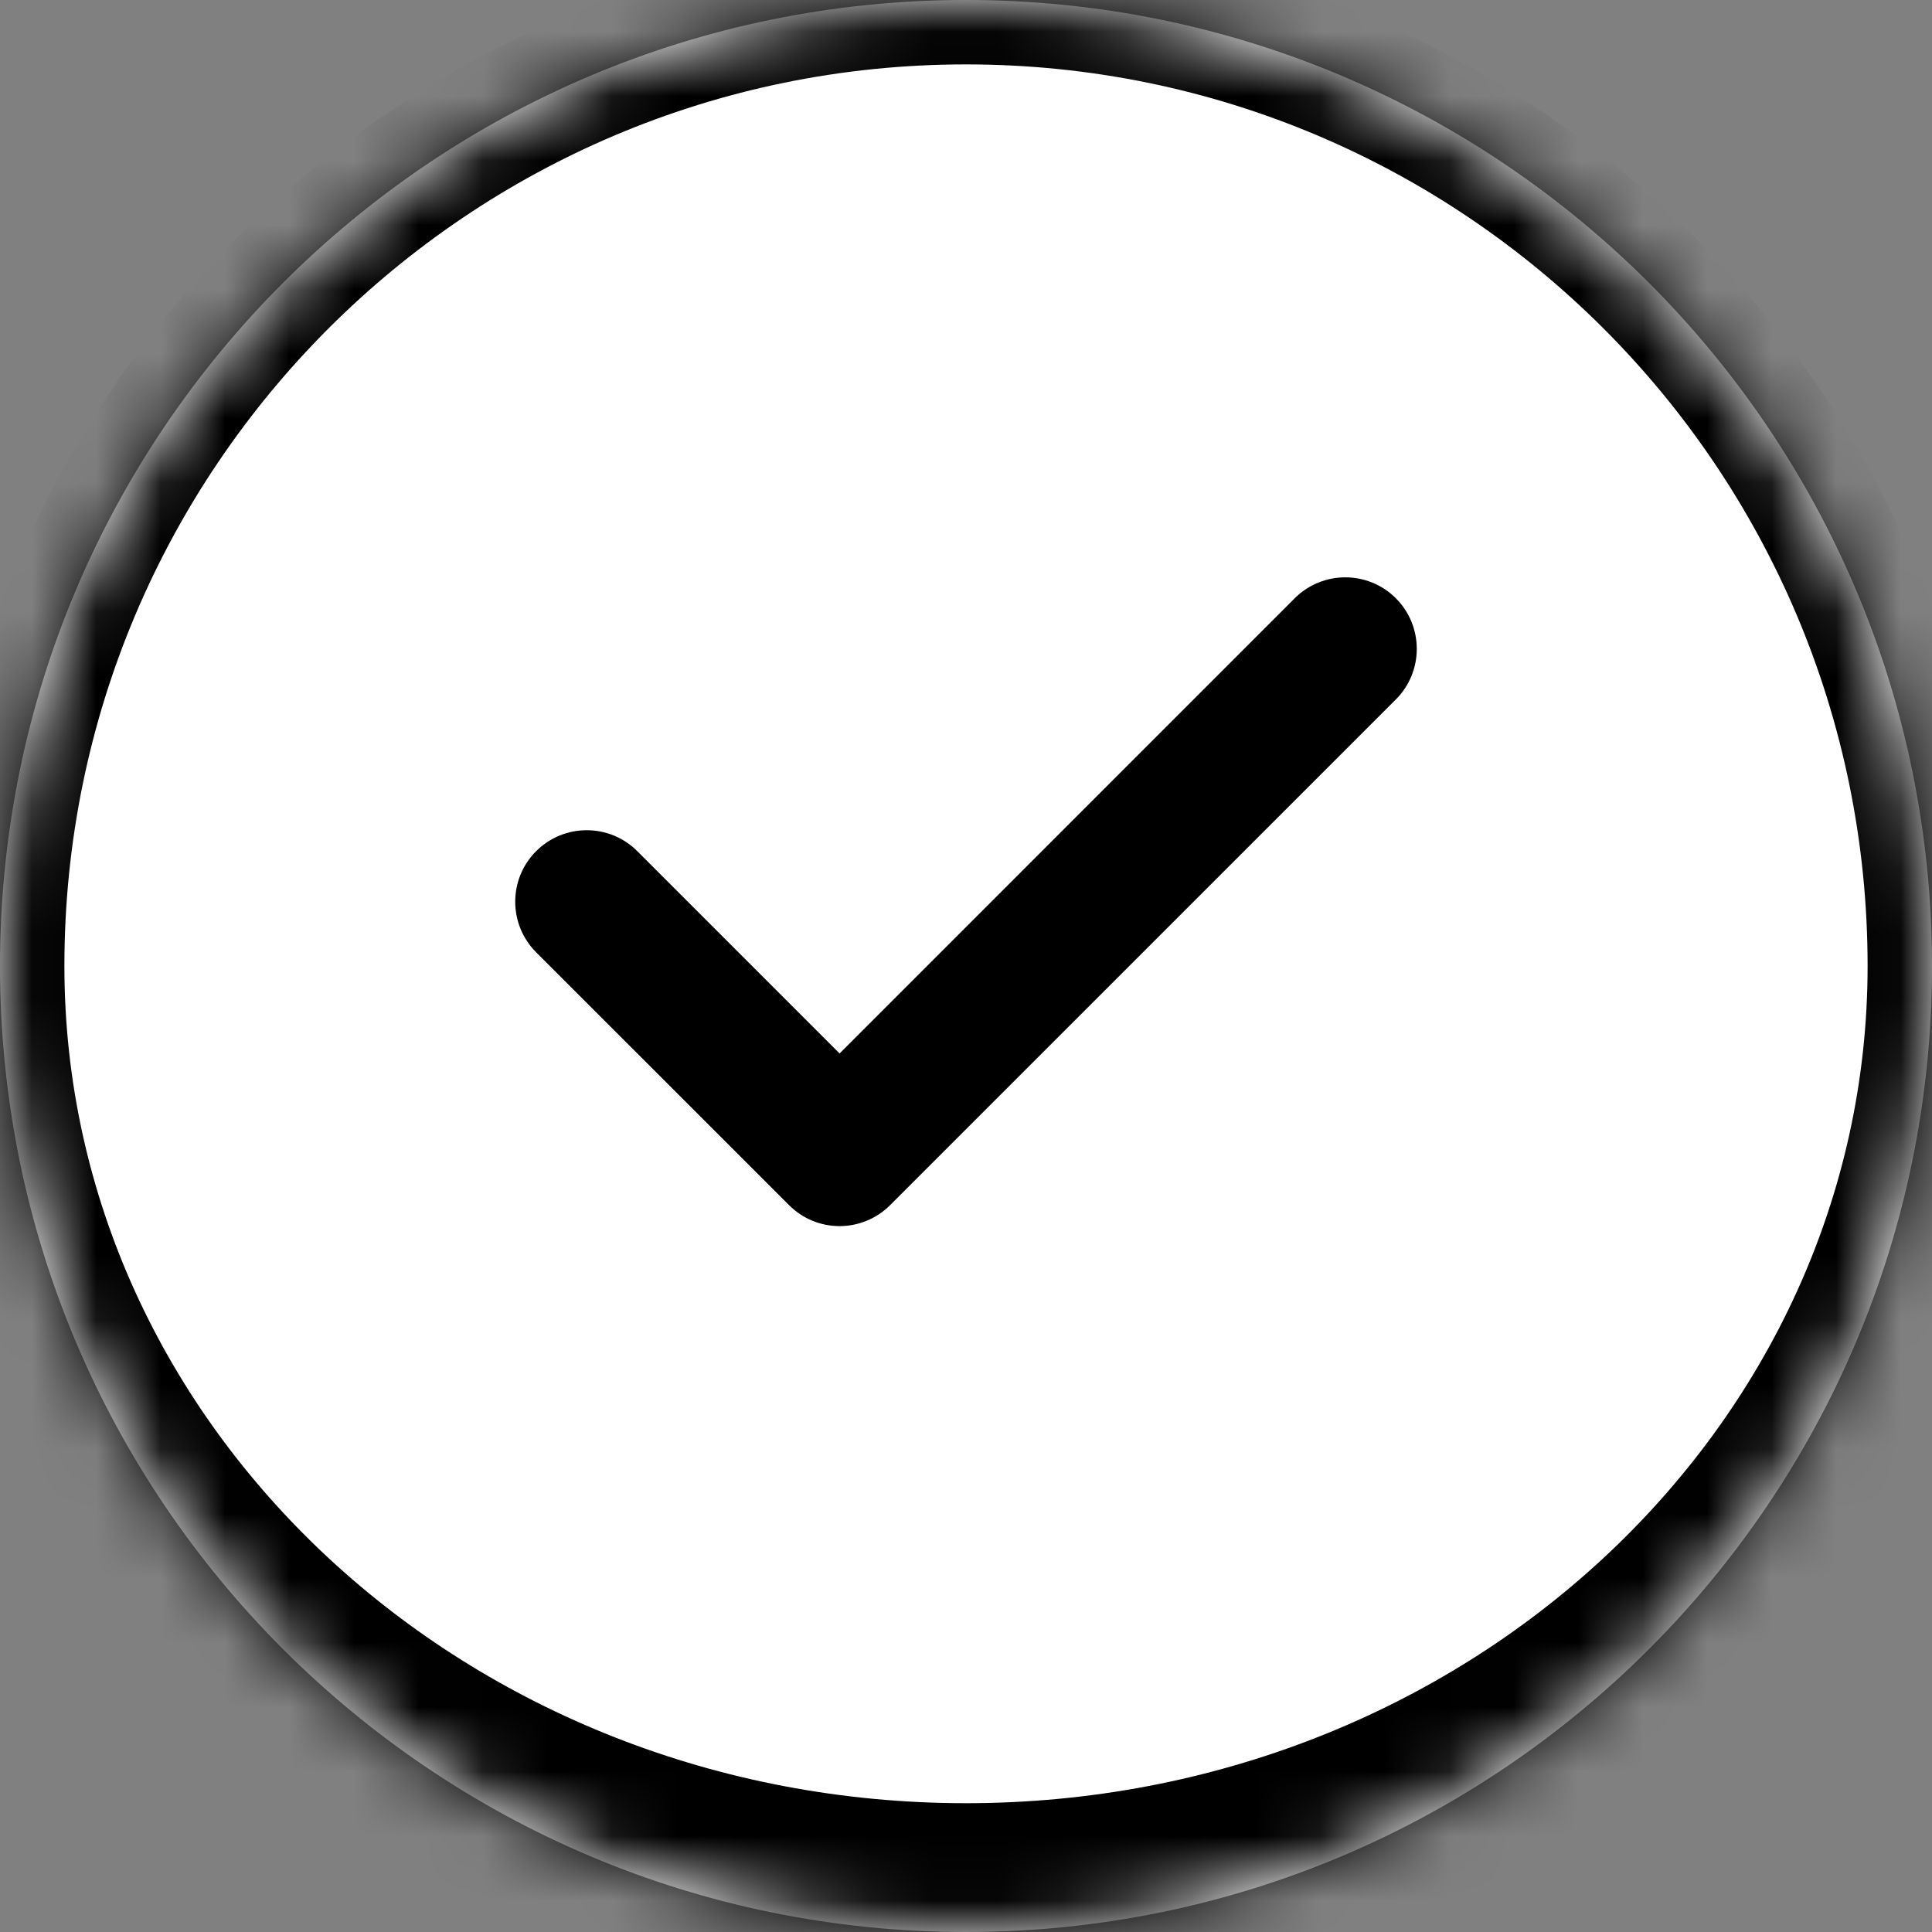 <svg width="30" height="30" viewBox="0 0 30 30" fill="none" xmlns="http://www.w3.org/2000/svg">
<rect x="0" y="0" width="30" height="30" fill="#808080" stroke="none"/>
<mask id="path-1-inside-1_99_4" fill="white">
<path d="M0 15C0 6.716 6.716 0 15 0C23.284 0 30 6.716 30 15C30 23.284 23.284 30 15 30C6.716 30 0 23.284 0 15Z"/>
</mask>
<path d="M0 15C0 6.716 6.716 0 15 0C23.284 0 30 6.716 30 15C30 23.284 23.284 30 15 30C6.716 30 0 23.284 0 15Z" fill="white"/>
<path d="M-1 15C-1 6.163 6.163 -1 15 -1C23.837 -1 31 6.163 31 15H29C29 7.268 22.732 1 15 1C7.268 1 1 7.268 1 15H-1ZM31 16C31 24.837 23.837 32 15 32C6.163 32 -1 24.837 -1 16L1 15C1 22.18 7.268 28 15 28C22.732 28 29 22.18 29 15L31 16ZM15 32C6.163 32 -1 24.837 -1 16V15C-1 6.163 6.163 -1 15 -1V1C7.268 1 1 7.268 1 15C1 22.18 7.268 28 15 28V32ZM15 -1C23.837 -1 31 6.163 31 15V16C31 24.837 23.837 32 15 32V28C22.732 28 29 22.18 29 15C29 7.268 22.732 1 15 1V-1Z" fill="black" mask="url(#path-1-inside-1_99_4)"/>
<path d="M21.675 9.29C21.241 8.856 20.538 8.857 20.104 9.29L13.037 16.358L9.896 13.217C9.462 12.783 8.759 12.783 8.325 13.217C7.892 13.65 7.892 14.353 8.325 14.787L12.252 18.713C12.468 18.93 12.752 19.039 13.037 19.039C13.321 19.039 13.605 18.93 13.822 18.713L21.675 10.861C22.108 10.427 22.108 9.724 21.675 9.29Z" fill="black"/>
</svg>
